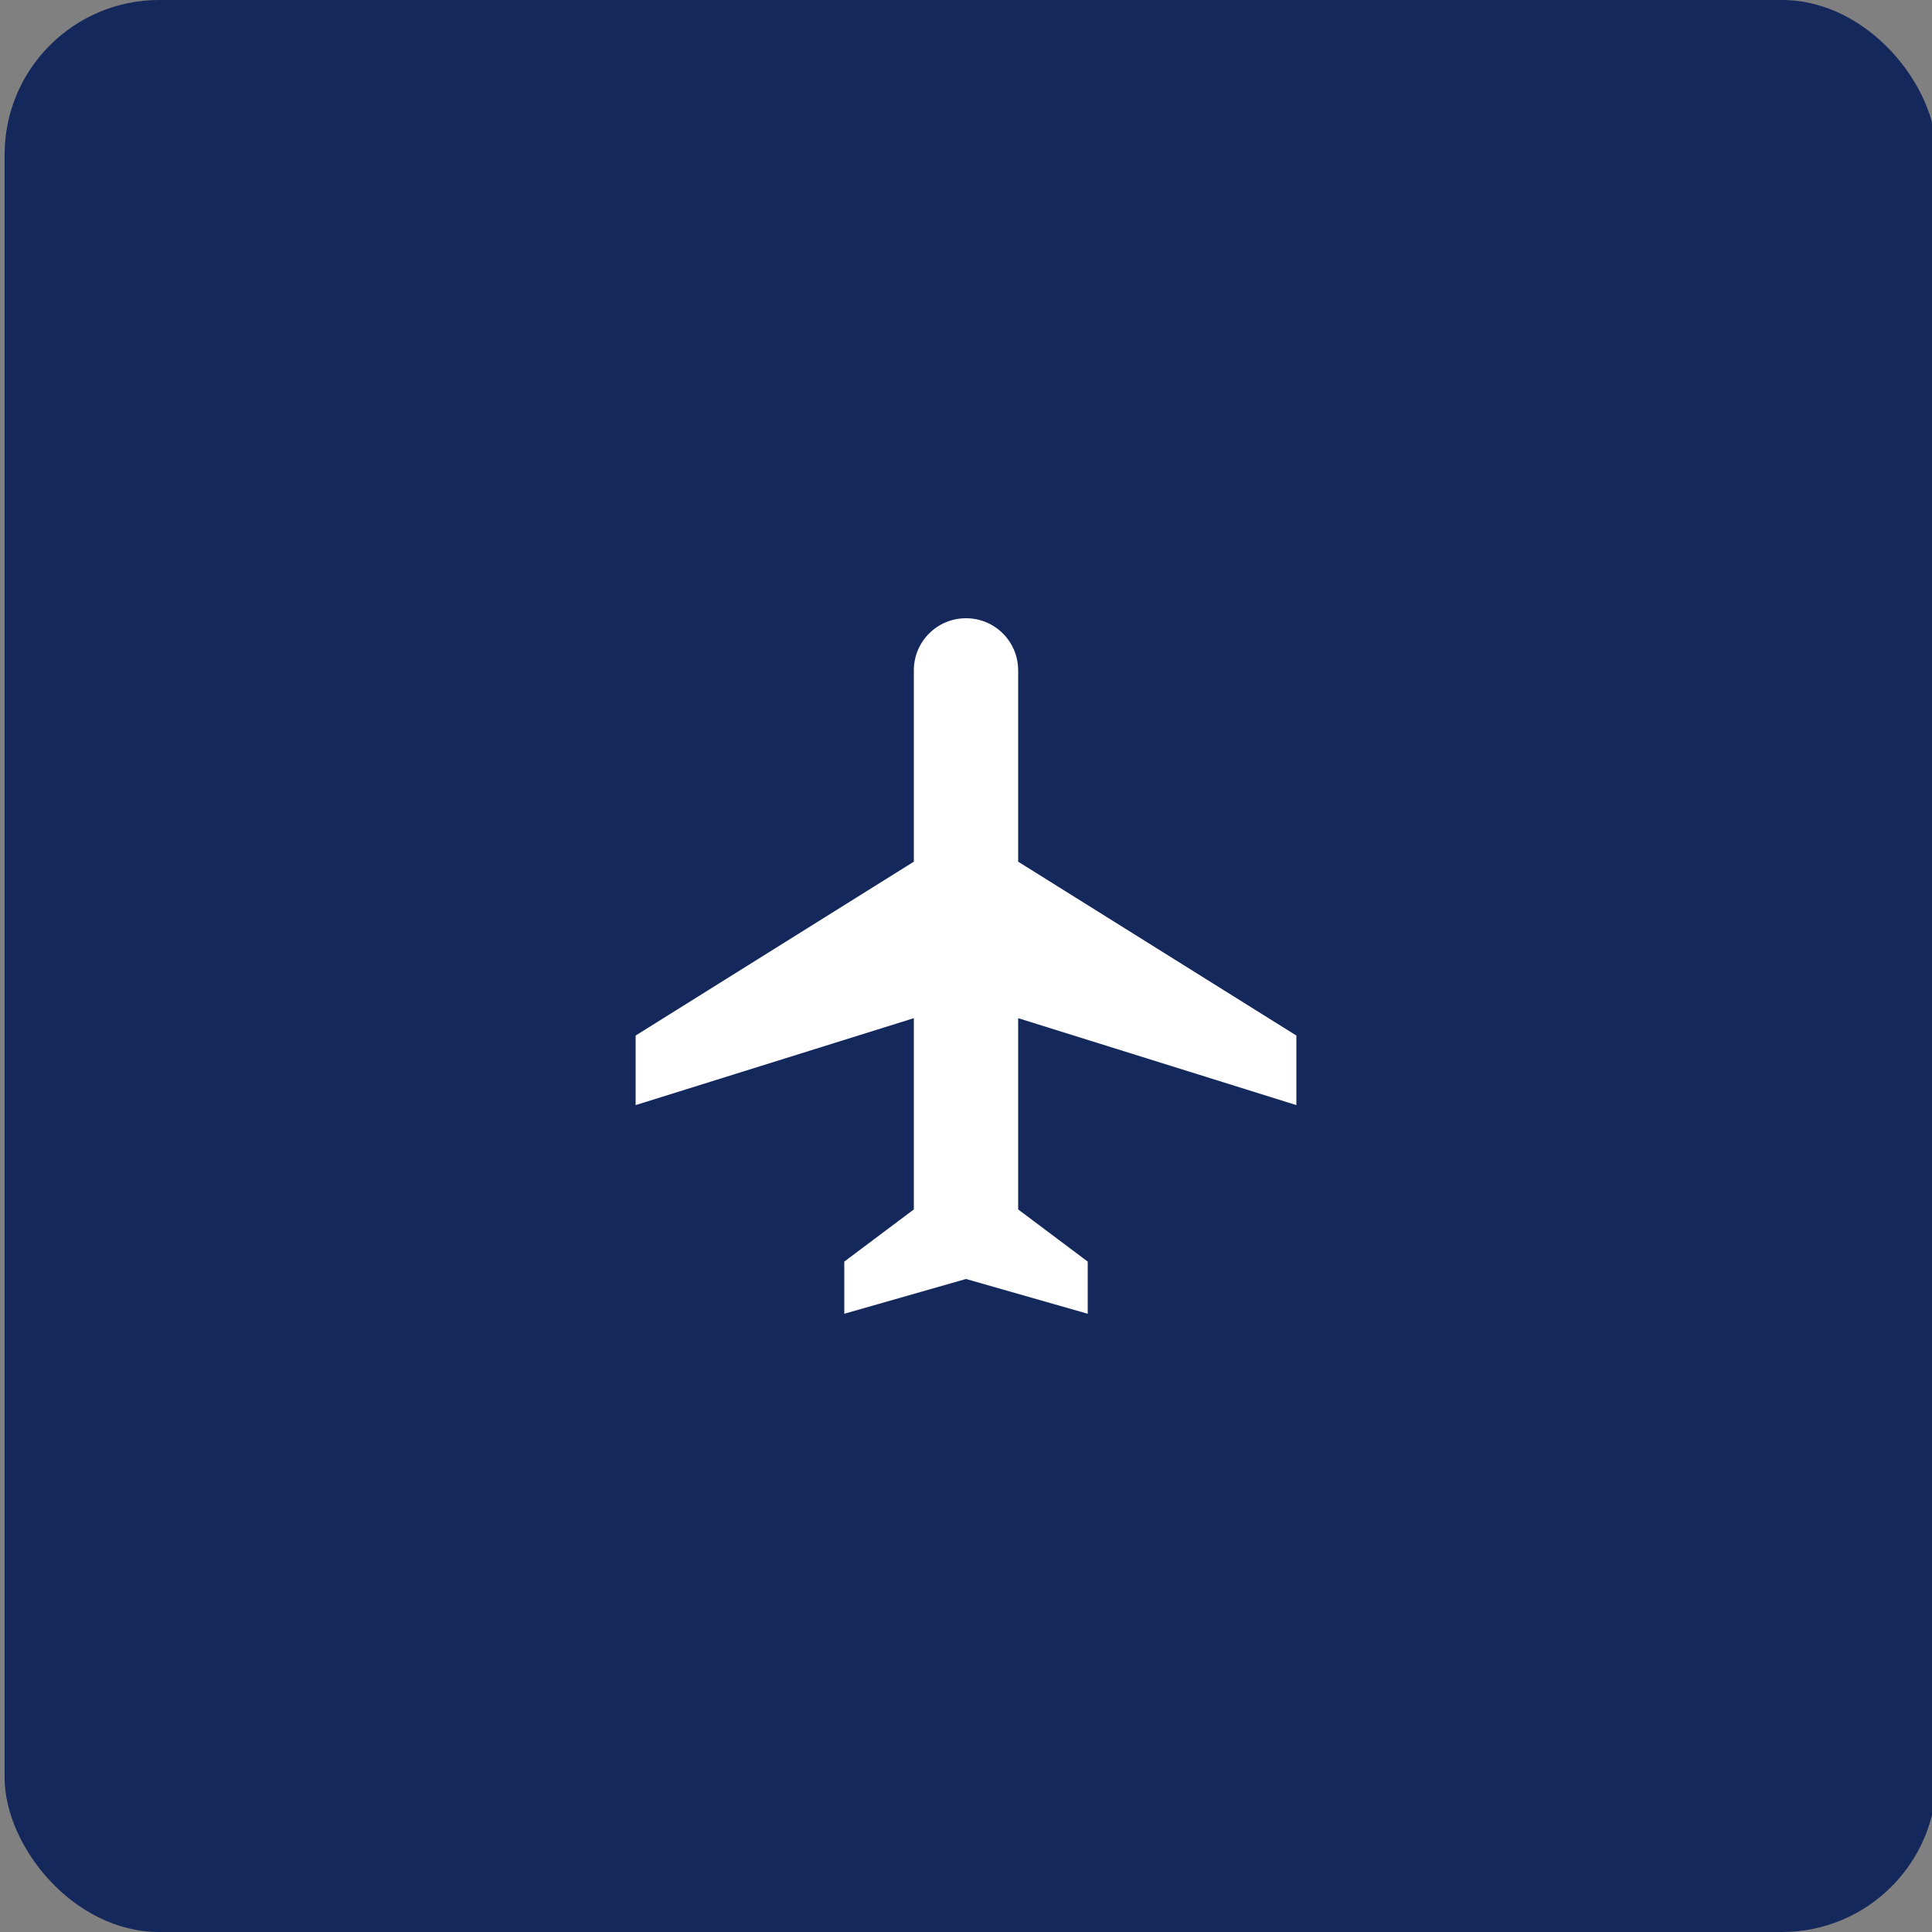 <?xml version="1.0" encoding="UTF-8"?><svg id="Ebene_1" xmlns="http://www.w3.org/2000/svg" width="100" height="100" viewBox="0 0 100 100"><rect x="0" y="0" width="100" height="100" fill="#808080" stroke="none"/><rect x=".239" y="0" width="100" height="100" rx="8" ry="8" fill="#14285c"/><path d="m47.3,62.6l-3.6,2.7v2.7l6.3-1.8,6.3,1.8v-2.7l-3.6-2.7v-9.9l14.4,4.5v-3.6l-14.4-9v-9.9c0-1.494-1.206-2.7-2.7-2.7s-2.7,1.206-2.7,2.7v9.9l-14.4,9v3.6l14.4-4.5v9.9Z" fill="#fff"/></svg>